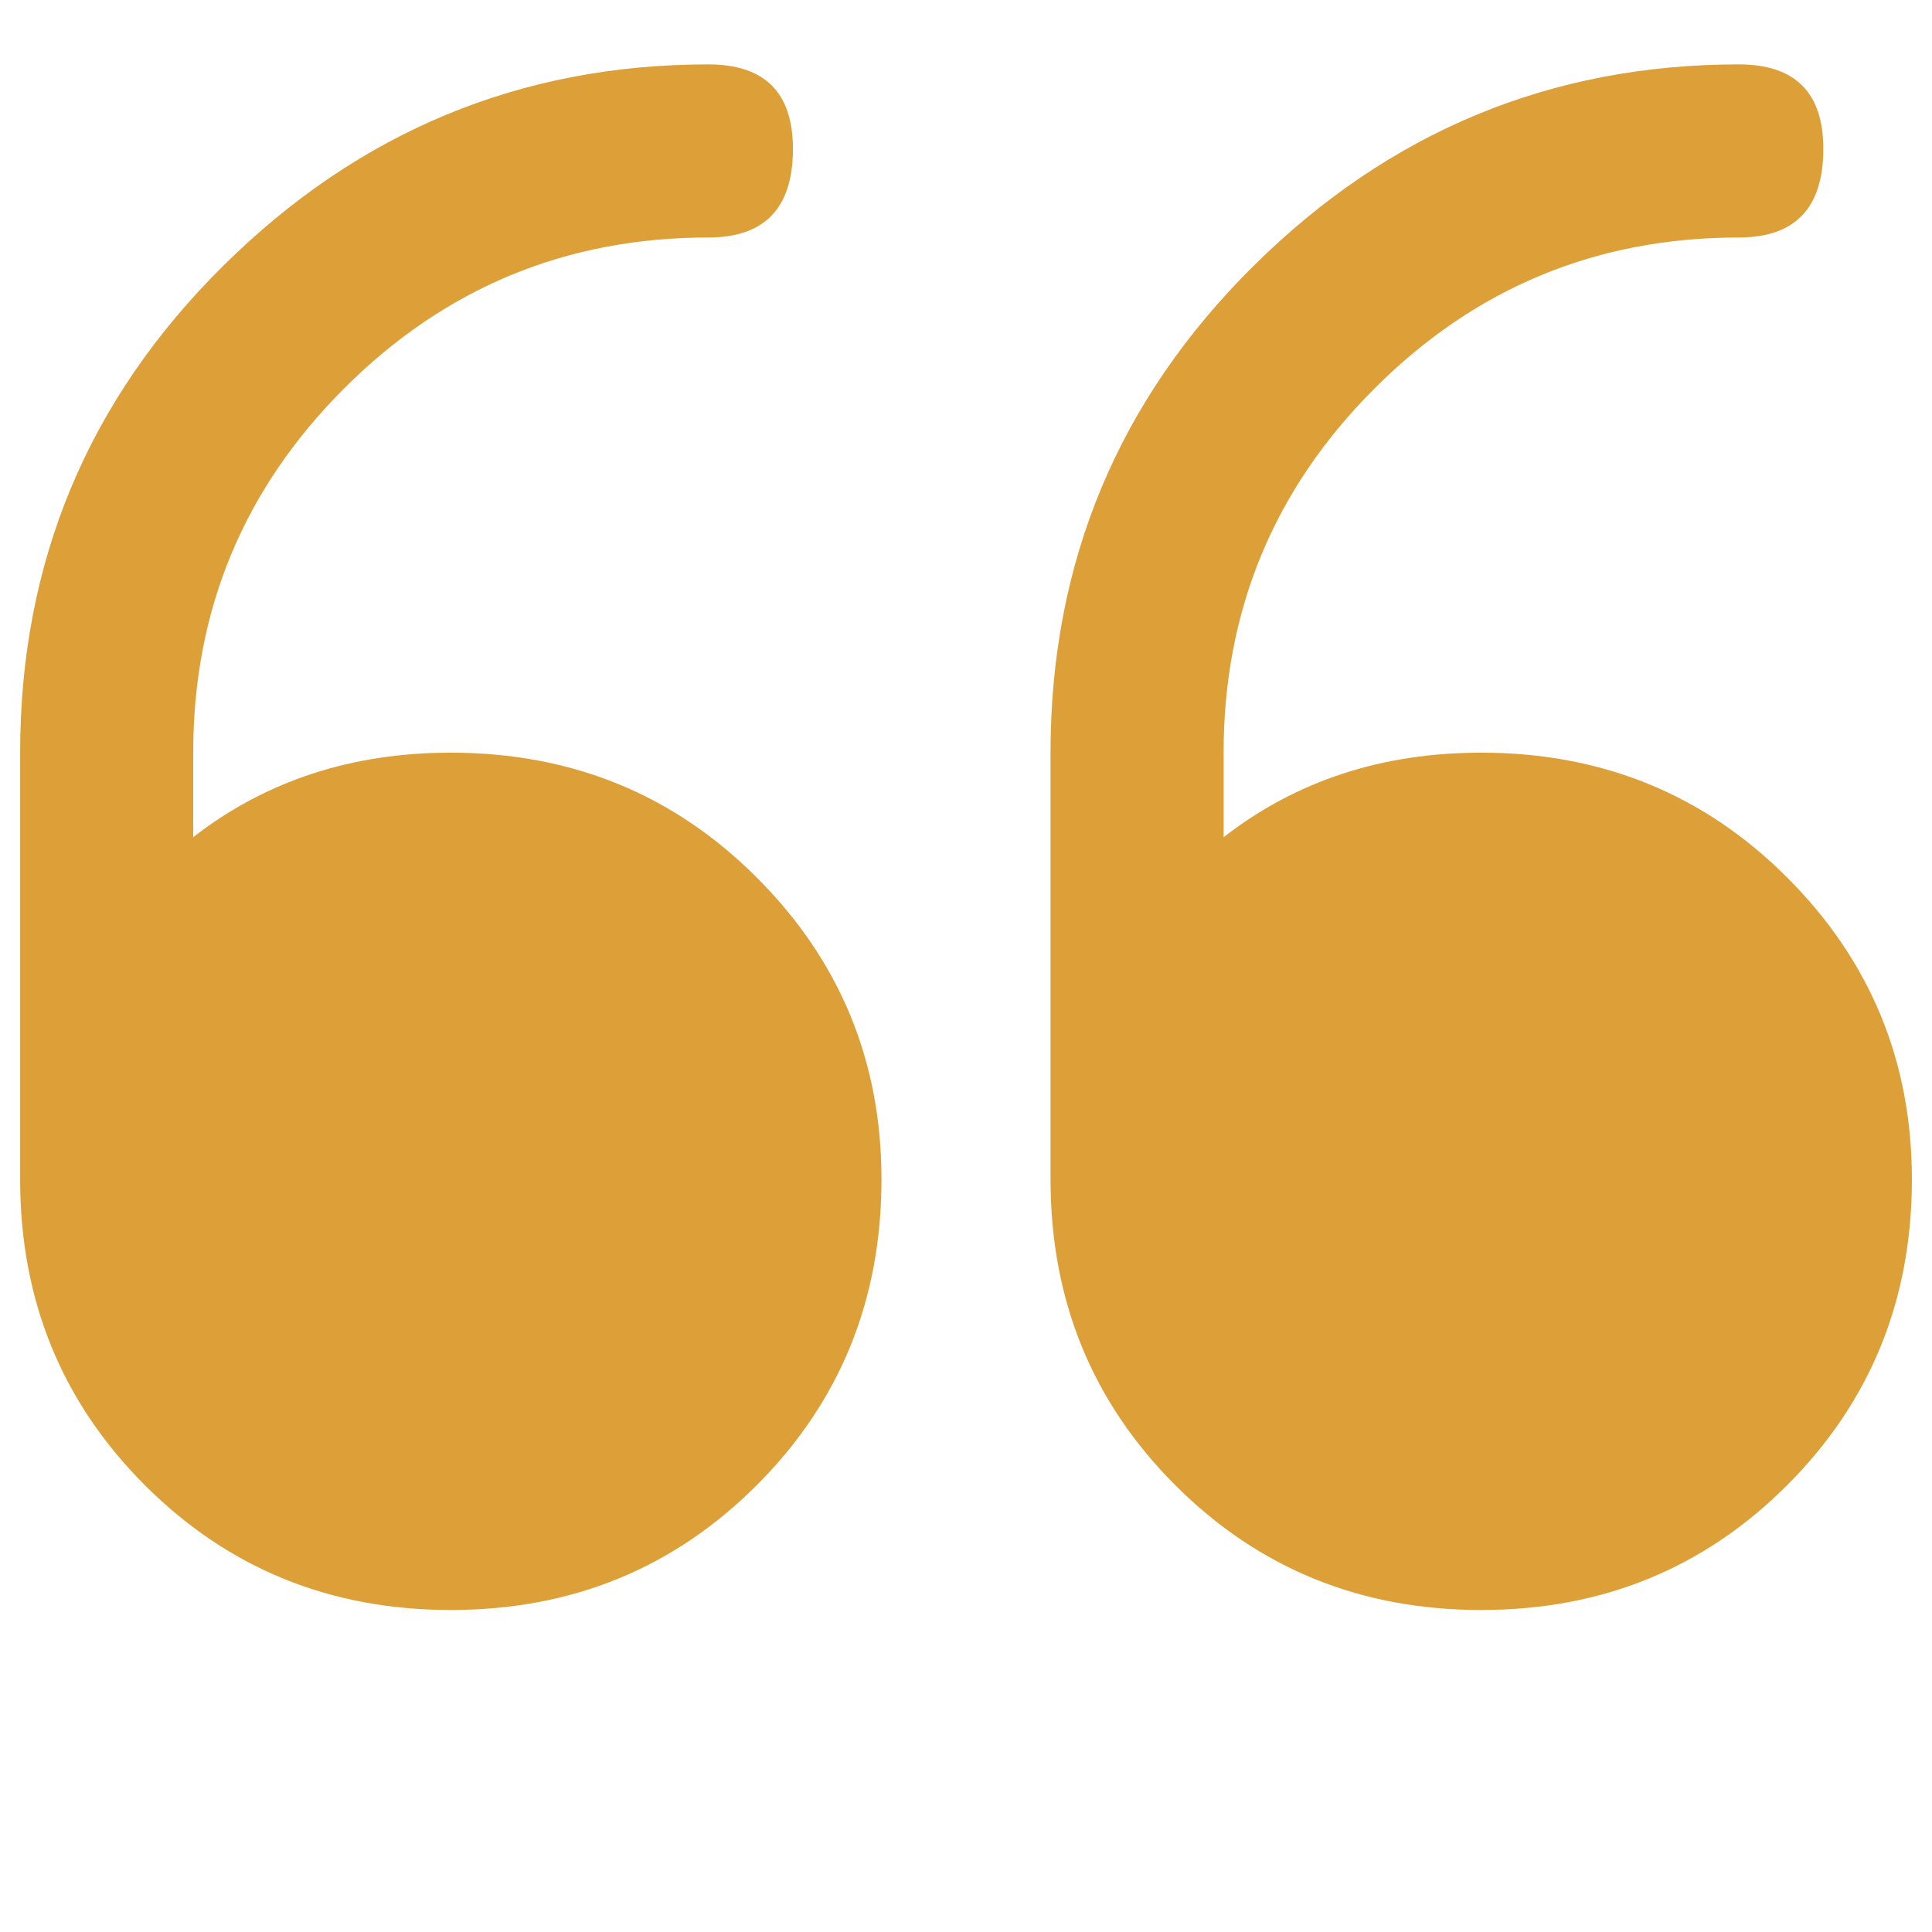 <svg xmlns="http://www.w3.org/2000/svg" width="64" height="64" viewBox="0 0 64 64" fill="none"><path d="M14.934 24.933C11.645 24.933 8.8 25.867 6.4 27.733V24.933C6.4 20.222 8.067 16.2 11.4 12.867C14.734 9.533 18.756 7.867 23.467 7.867C25.334 7.867 26.267 6.889 26.267 4.933C26.267 3.067 25.334 2.133 23.467 2.133C17.245 2.133 11.889 4.356 7.4 8.8C2.911 13.244 0.667 18.622 0.667 24.933V39.067C0.667 43.067 2.045 46.444 4.8 49.2C7.556 51.956 10.934 53.333 14.934 53.333C18.934 53.333 22.311 51.956 25.067 49.2C27.823 46.444 29.2 43.067 29.2 39.067C29.2 35.156 27.823 31.822 25.067 29.067C22.311 26.311 18.934 24.933 14.934 24.933ZM49.067 24.933C45.778 24.933 42.934 25.867 40.534 27.733V24.933C40.534 20.222 42.2 16.2 45.534 12.867C48.867 9.533 52.889 7.867 57.6 7.867C59.467 7.867 60.4 6.889 60.4 4.933C60.4 3.067 59.467 2.133 57.6 2.133C51.378 2.133 46.023 4.356 41.534 8.8C37.045 13.244 34.8 18.622 34.8 24.933V39.067C34.8 43.067 36.178 46.444 38.934 49.2C41.689 51.956 45.067 53.333 49.067 53.333C53.067 53.333 56.445 51.956 59.2 49.2C61.956 46.444 63.334 43.067 63.334 39.067C63.334 35.156 61.956 31.822 59.2 29.067C56.445 26.311 53.067 24.933 49.067 24.933Z" fill="#DDA038"></path></svg>